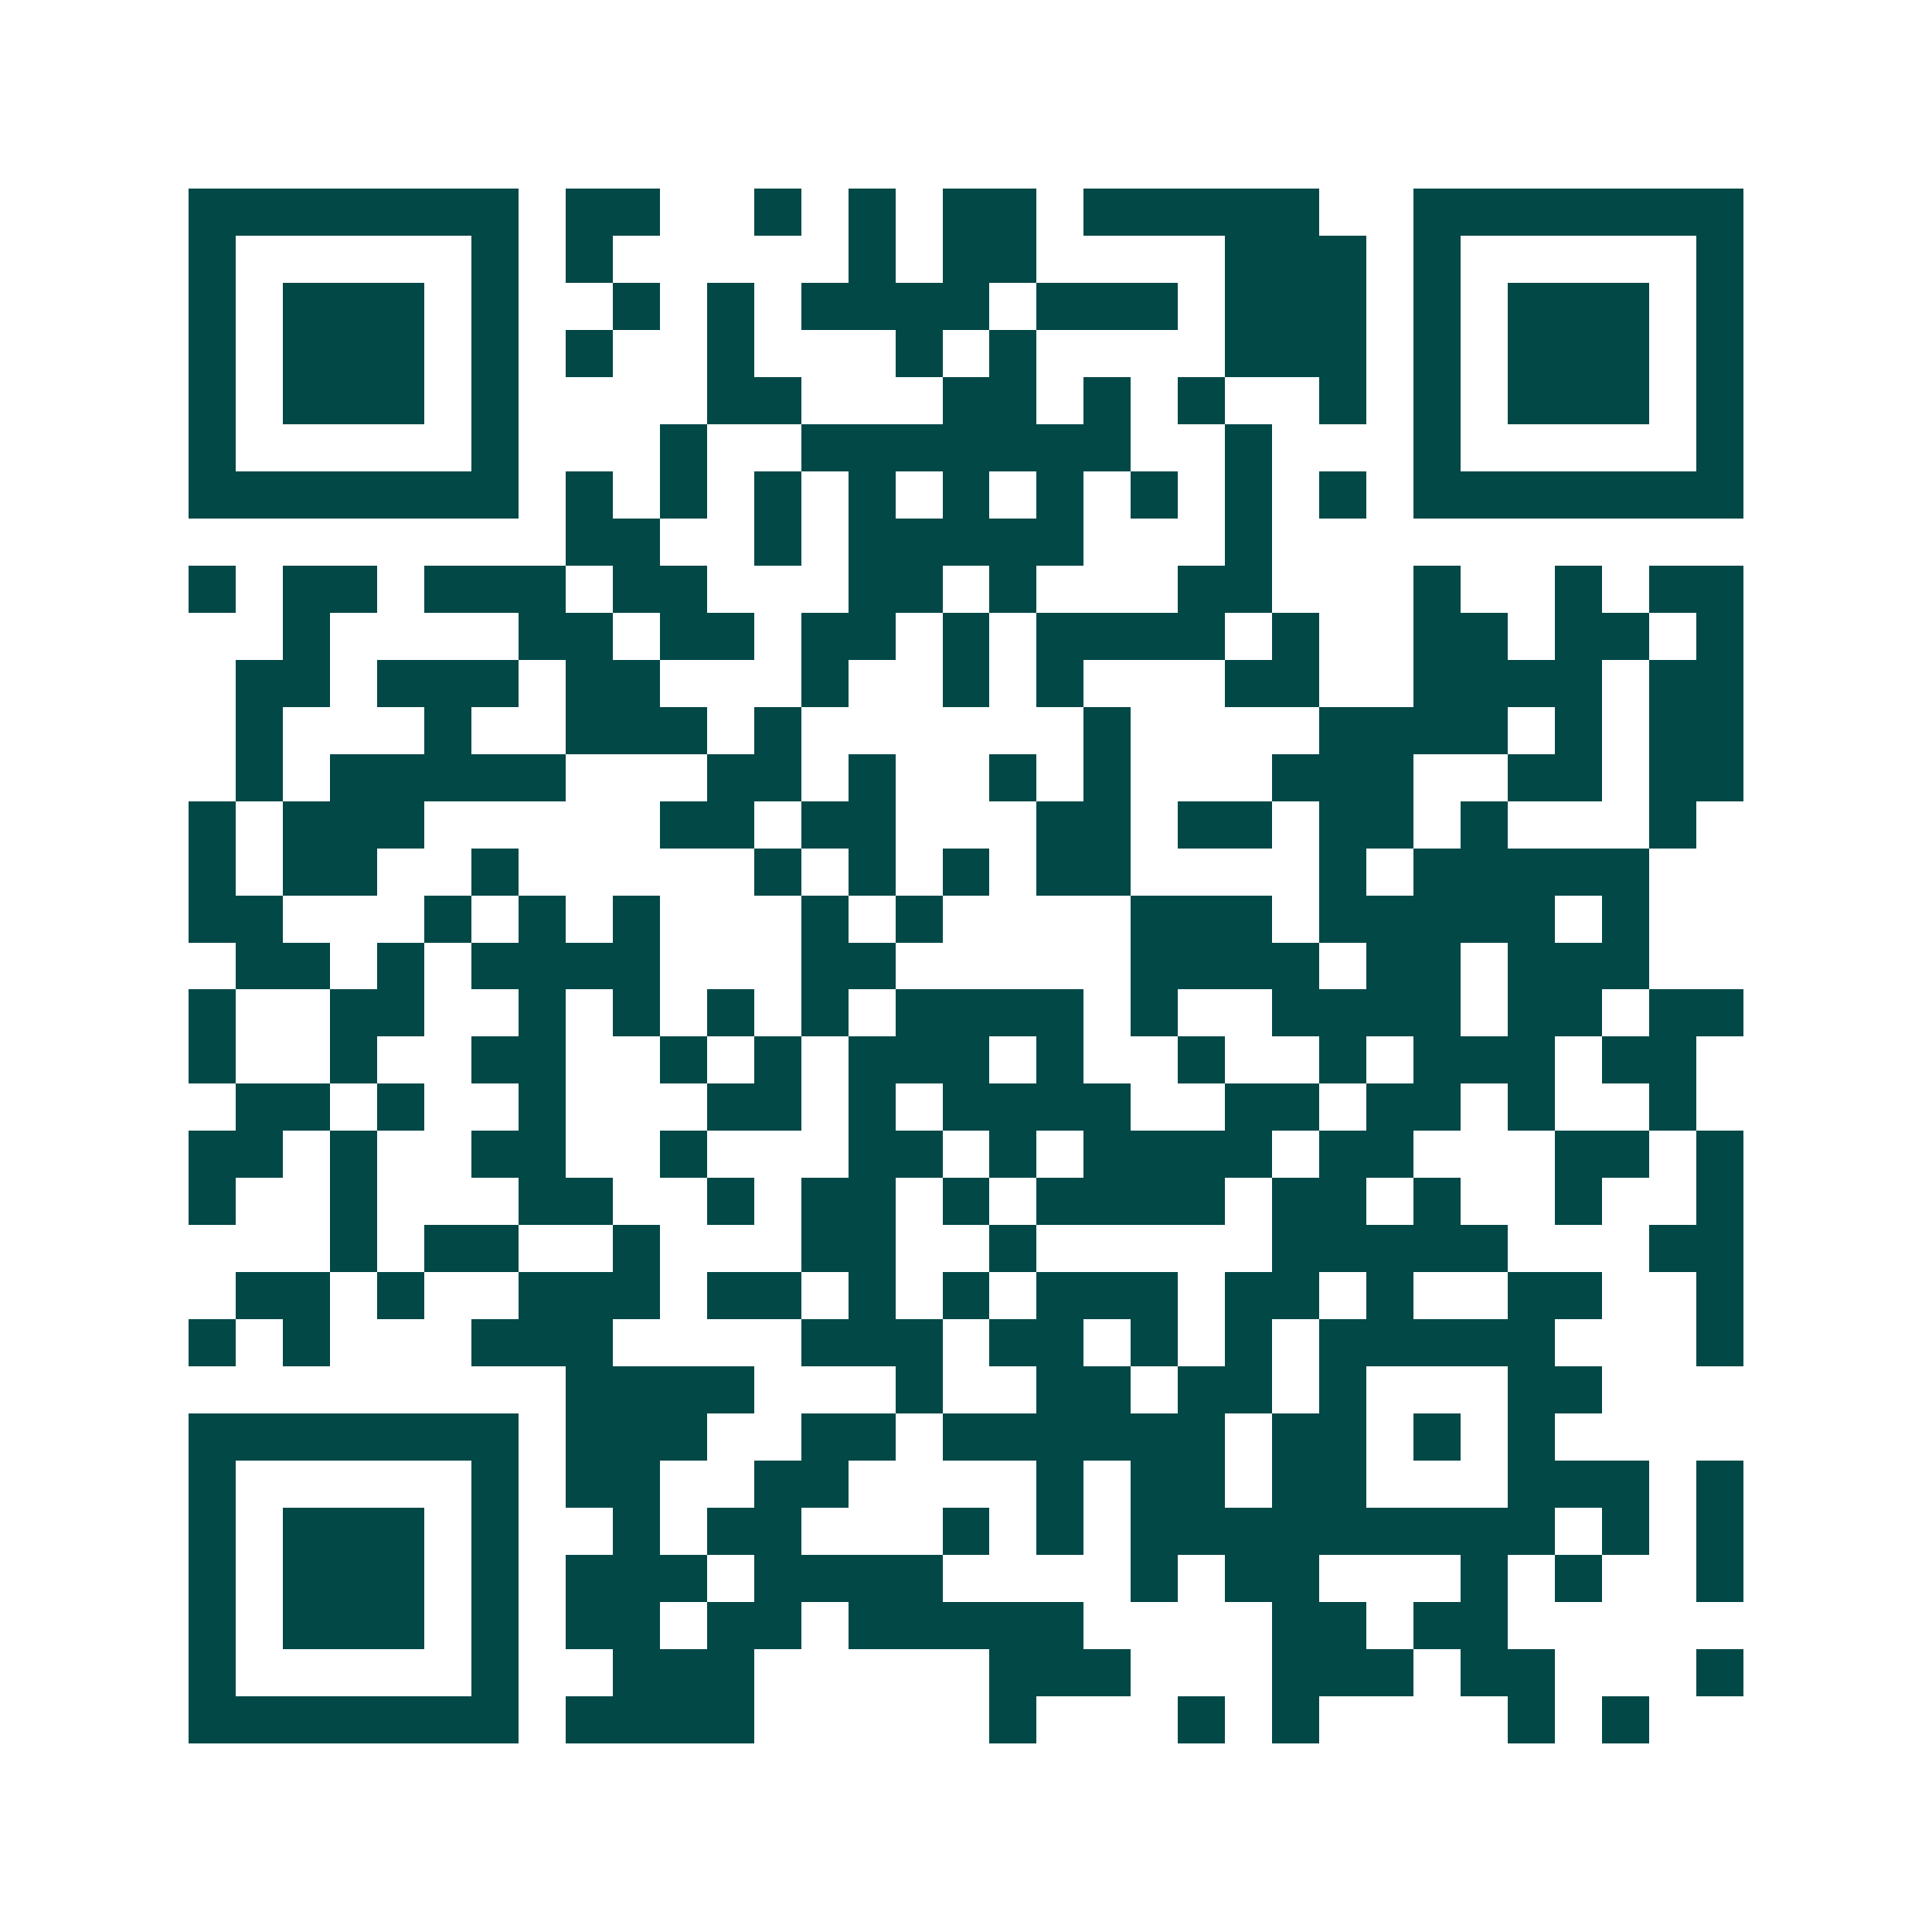 <svg xmlns="http://www.w3.org/2000/svg" width="200" height="200" viewBox="0 0 41 41" shape-rendering="crispEdges"><path fill="#ffffff" d="M0 0h41v41H0z"/><path stroke="#014847" d="M4 4.5h7m1 0h2m2 0h1m1 0h1m1 0h2m1 0h5m2 0h7M4 5.5h1m5 0h1m1 0h1m5 0h1m1 0h2m4 0h3m1 0h1m5 0h1M4 6.5h1m1 0h3m1 0h1m2 0h1m1 0h1m1 0h4m1 0h3m1 0h3m1 0h1m1 0h3m1 0h1M4 7.5h1m1 0h3m1 0h1m1 0h1m2 0h1m3 0h1m1 0h1m4 0h3m1 0h1m1 0h3m1 0h1M4 8.5h1m1 0h3m1 0h1m4 0h2m3 0h2m1 0h1m1 0h1m2 0h1m1 0h1m1 0h3m1 0h1M4 9.5h1m5 0h1m3 0h1m2 0h7m2 0h1m3 0h1m5 0h1M4 10.5h7m1 0h1m1 0h1m1 0h1m1 0h1m1 0h1m1 0h1m1 0h1m1 0h1m1 0h1m1 0h7M12 11.5h2m2 0h1m1 0h5m3 0h1M4 12.5h1m1 0h2m1 0h3m1 0h2m3 0h2m1 0h1m3 0h2m3 0h1m2 0h1m1 0h2M6 13.5h1m4 0h2m1 0h2m1 0h2m1 0h1m1 0h4m1 0h1m2 0h2m1 0h2m1 0h1M5 14.5h2m1 0h3m1 0h2m3 0h1m2 0h1m1 0h1m3 0h2m2 0h4m1 0h2M5 15.5h1m3 0h1m2 0h3m1 0h1m6 0h1m4 0h4m1 0h1m1 0h2M5 16.5h1m1 0h5m3 0h2m1 0h1m2 0h1m1 0h1m3 0h3m2 0h2m1 0h2M4 17.5h1m1 0h3m5 0h2m1 0h2m3 0h2m1 0h2m1 0h2m1 0h1m3 0h1M4 18.5h1m1 0h2m2 0h1m5 0h1m1 0h1m1 0h1m1 0h2m4 0h1m1 0h5M4 19.5h2m3 0h1m1 0h1m1 0h1m3 0h1m1 0h1m4 0h3m1 0h5m1 0h1M5 20.5h2m1 0h1m1 0h4m3 0h2m5 0h4m1 0h2m1 0h3M4 21.5h1m2 0h2m2 0h1m1 0h1m1 0h1m1 0h1m1 0h4m1 0h1m2 0h4m1 0h2m1 0h2M4 22.5h1m2 0h1m2 0h2m2 0h1m1 0h1m1 0h3m1 0h1m2 0h1m2 0h1m1 0h3m1 0h2M5 23.5h2m1 0h1m2 0h1m3 0h2m1 0h1m1 0h4m2 0h2m1 0h2m1 0h1m2 0h1M4 24.5h2m1 0h1m2 0h2m2 0h1m3 0h2m1 0h1m1 0h4m1 0h2m3 0h2m1 0h1M4 25.5h1m2 0h1m3 0h2m2 0h1m1 0h2m1 0h1m1 0h4m1 0h2m1 0h1m2 0h1m2 0h1M7 26.5h1m1 0h2m2 0h1m3 0h2m2 0h1m5 0h5m3 0h2M5 27.5h2m1 0h1m2 0h3m1 0h2m1 0h1m1 0h1m1 0h3m1 0h2m1 0h1m2 0h2m2 0h1M4 28.5h1m1 0h1m3 0h3m4 0h3m1 0h2m1 0h1m1 0h1m1 0h5m3 0h1M12 29.5h4m3 0h1m2 0h2m1 0h2m1 0h1m3 0h2M4 30.5h7m1 0h3m2 0h2m1 0h6m1 0h2m1 0h1m1 0h1M4 31.5h1m5 0h1m1 0h2m2 0h2m4 0h1m1 0h2m1 0h2m3 0h3m1 0h1M4 32.5h1m1 0h3m1 0h1m2 0h1m1 0h2m3 0h1m1 0h1m1 0h9m1 0h1m1 0h1M4 33.5h1m1 0h3m1 0h1m1 0h3m1 0h4m4 0h1m1 0h2m3 0h1m1 0h1m2 0h1M4 34.5h1m1 0h3m1 0h1m1 0h2m1 0h2m1 0h5m4 0h2m1 0h2M4 35.5h1m5 0h1m2 0h3m5 0h3m3 0h3m1 0h2m3 0h1M4 36.5h7m1 0h4m5 0h1m3 0h1m1 0h1m4 0h1m1 0h1"/></svg>
